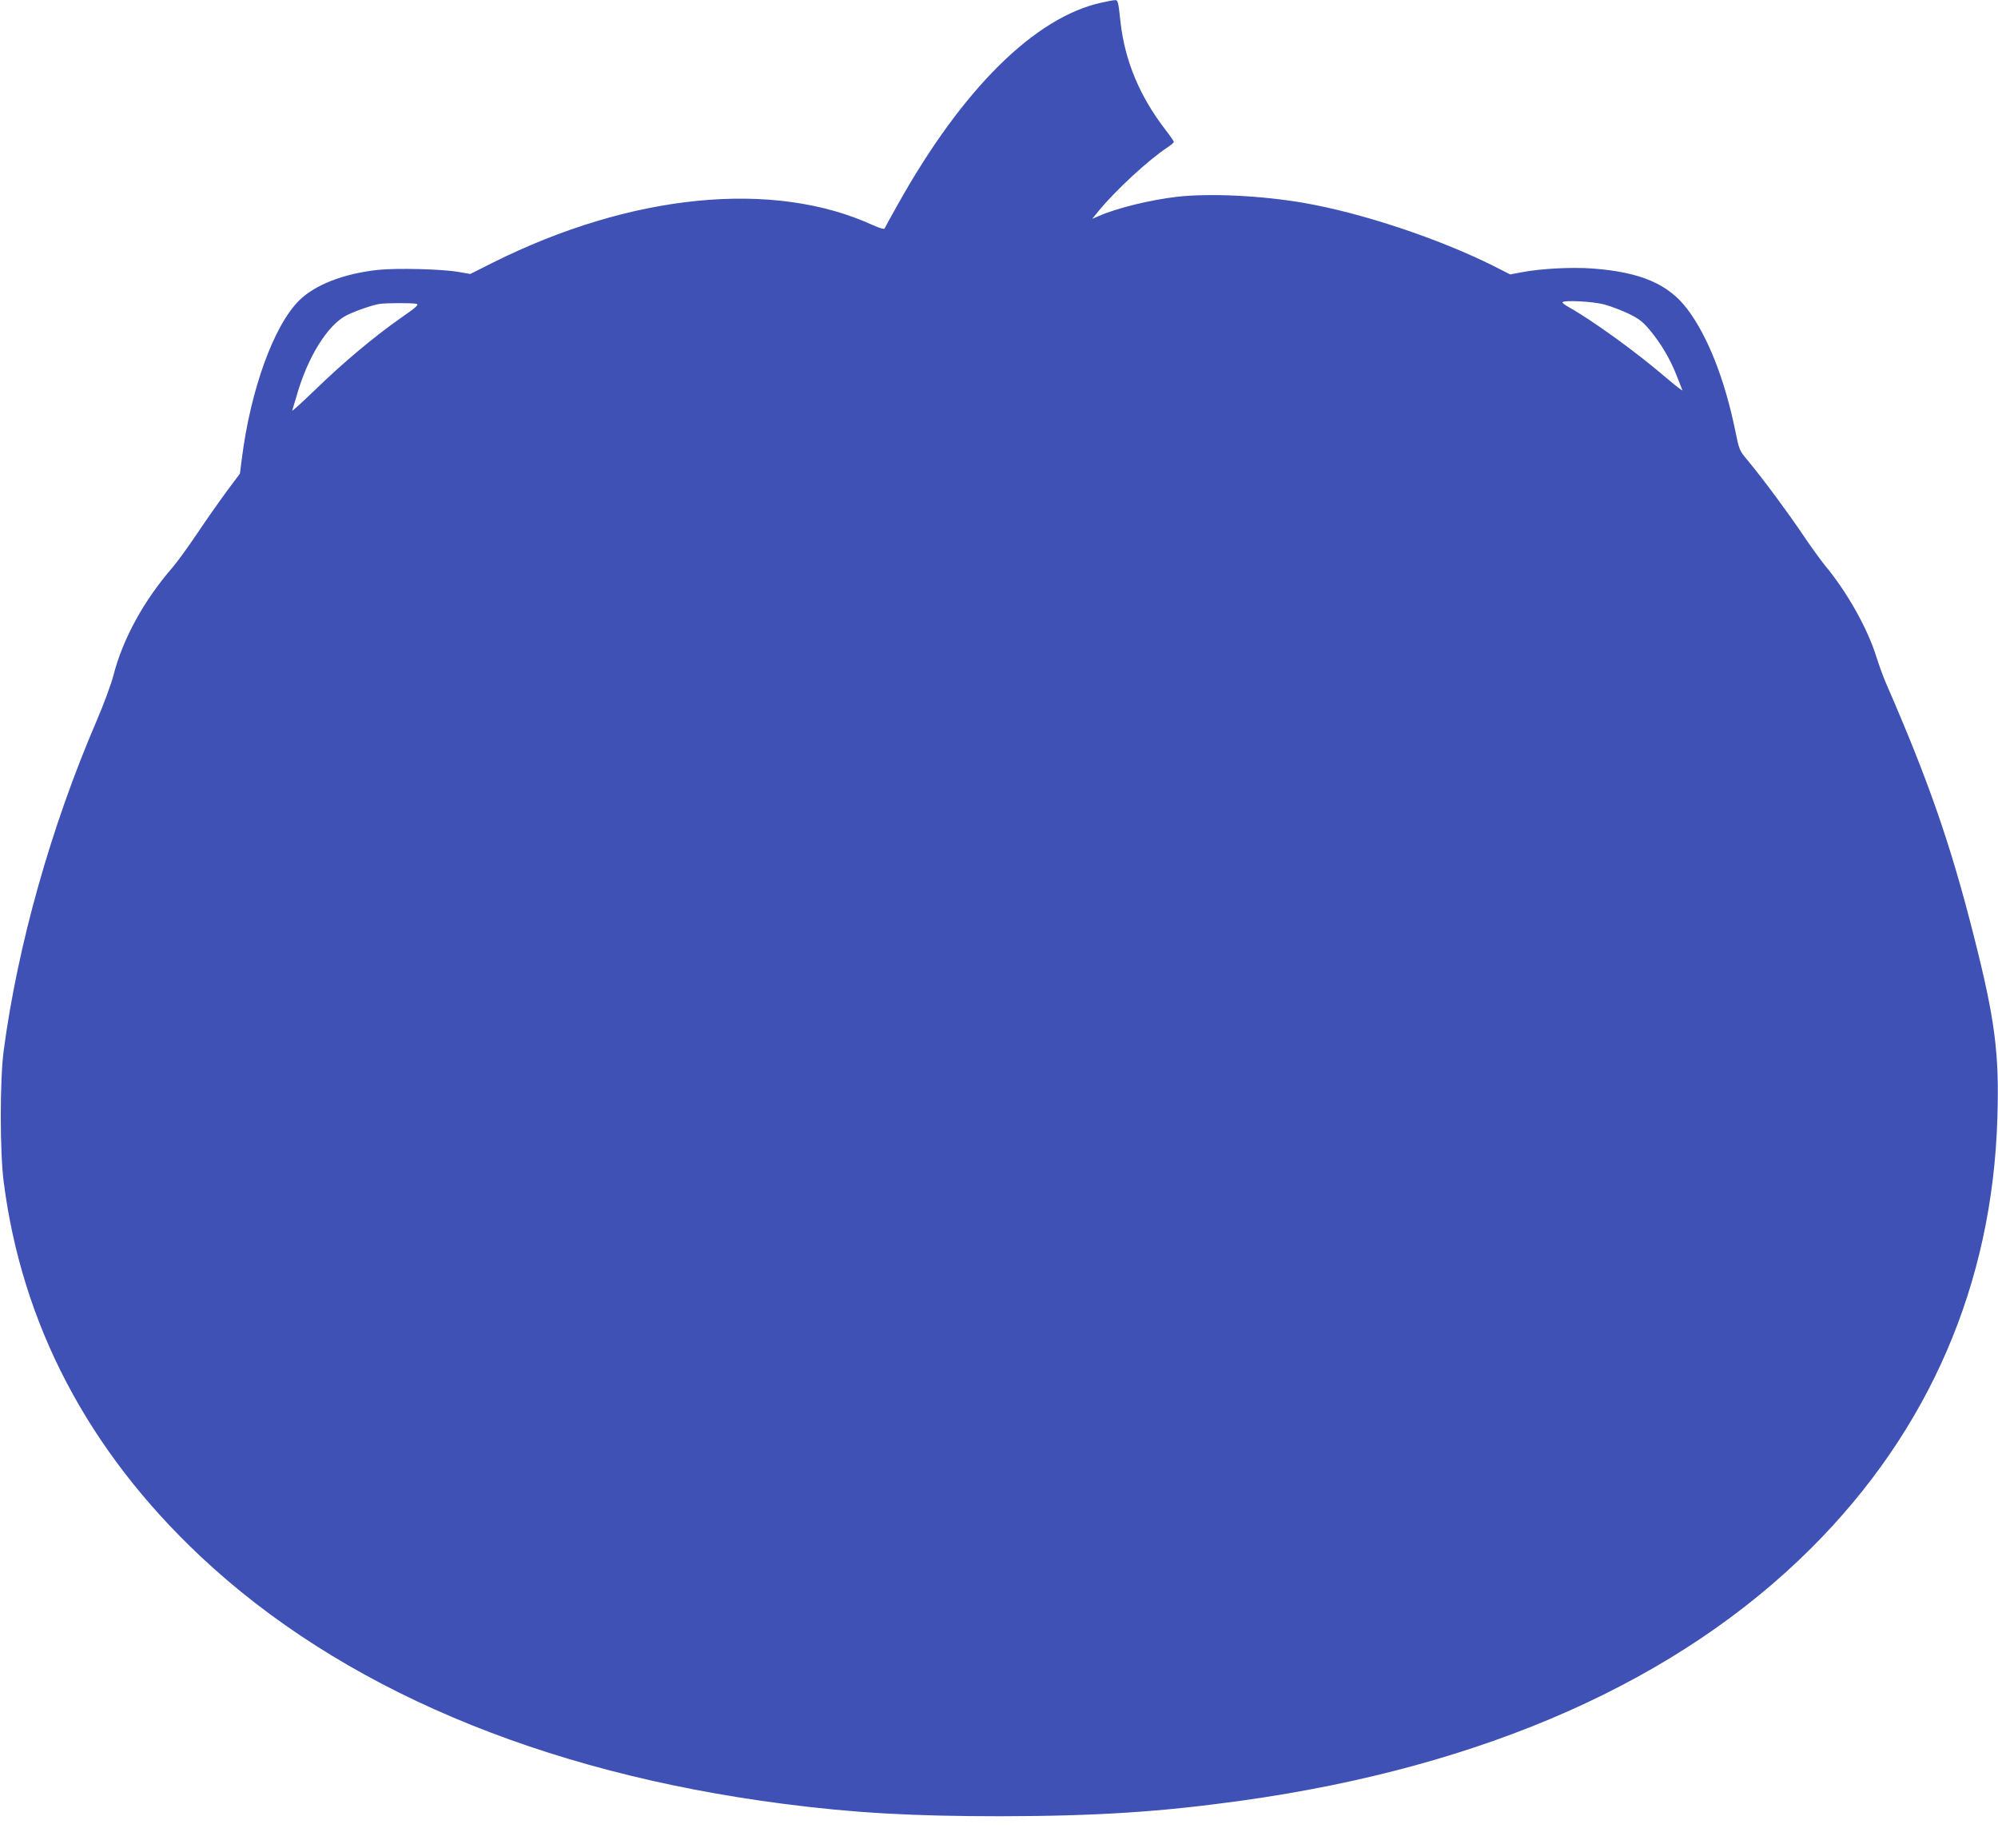 <?xml version="1.0" standalone="no"?>
<!DOCTYPE svg PUBLIC "-//W3C//DTD SVG 20010904//EN"
 "http://www.w3.org/TR/2001/REC-SVG-20010904/DTD/svg10.dtd">
<svg version="1.0" xmlns="http://www.w3.org/2000/svg"
 width="1280pt" height="1184pt" viewBox="0 0 1280 1184"
 preserveAspectRatio="xMidYMid meet">
<g transform="translate(0,1184) scale(0.1,-0.1)"
fill="#3f51b5" stroke="none">
<path d="M7060 11824 c-428 -92 -894 -552 -1309 -1295 -45 -79 -82 -148 -84
-153 -2 -6 -35 4 -73 21 -638 294 -1551 204 -2440 -241 l-141 -71 -69 12
c-108 20 -403 27 -525 14 -218 -24 -400 -95 -502 -195 -164 -163 -312 -573
-368 -1016 l-12 -94 -86 -115 c-47 -64 -132 -185 -189 -270 -57 -85 -127 -181
-156 -215 -185 -213 -319 -458 -379 -691 -14 -55 -62 -185 -107 -290 -295
-685 -508 -1445 -597 -2120 -24 -186 -24 -638 0 -830 116 -917 541 -1727 1261
-2404 893 -839 2174 -1383 3731 -1585 454 -59 830 -80 1395 -80 619 1 1029 28
1545 100 1556 217 2798 768 3650 1619 754 753 1160 1691 1191 2755 13 413 -15
629 -151 1165 -149 589 -290 993 -563 1620 -17 39 -44 114 -61 167 -57 184
-189 418 -331 588 -28 35 -92 123 -141 196 -92 137 -256 359 -352 474 -54 64
-55 67 -81 195 -68 330 -177 604 -307 776 -122 160 -299 236 -606 259 -133 10
-328 0 -455 -24 l-73 -14 -108 55 c-351 175 -840 338 -1212 403 -273 47 -599
63 -810 40 -175 -20 -388 -72 -509 -125 l-39 -17 44 54 c110 133 317 324 437
403 23 15 42 31 42 36 0 5 -25 41 -56 81 -162 210 -257 438 -285 682 -15 140
-17 146 -37 145 -9 0 -46 -7 -82 -15z m3220 -1935 c41 -11 111 -38 155 -59 65
-32 90 -51 135 -105 69 -82 131 -187 171 -290 17 -44 34 -86 37 -94 3 -8 -45
29 -107 82 -189 162 -464 361 -618 448 -24 13 -43 27 -43 32 0 16 196 7 270
-14z m-7613 5 c19 -5 3 -20 -104 -94 -174 -123 -360 -279 -542 -455 -85 -82
-152 -143 -149 -135 3 9 15 49 27 90 70 250 199 458 321 520 56 28 162 65 210
73 40 7 213 7 237 1z"/>
</g>
</svg>
